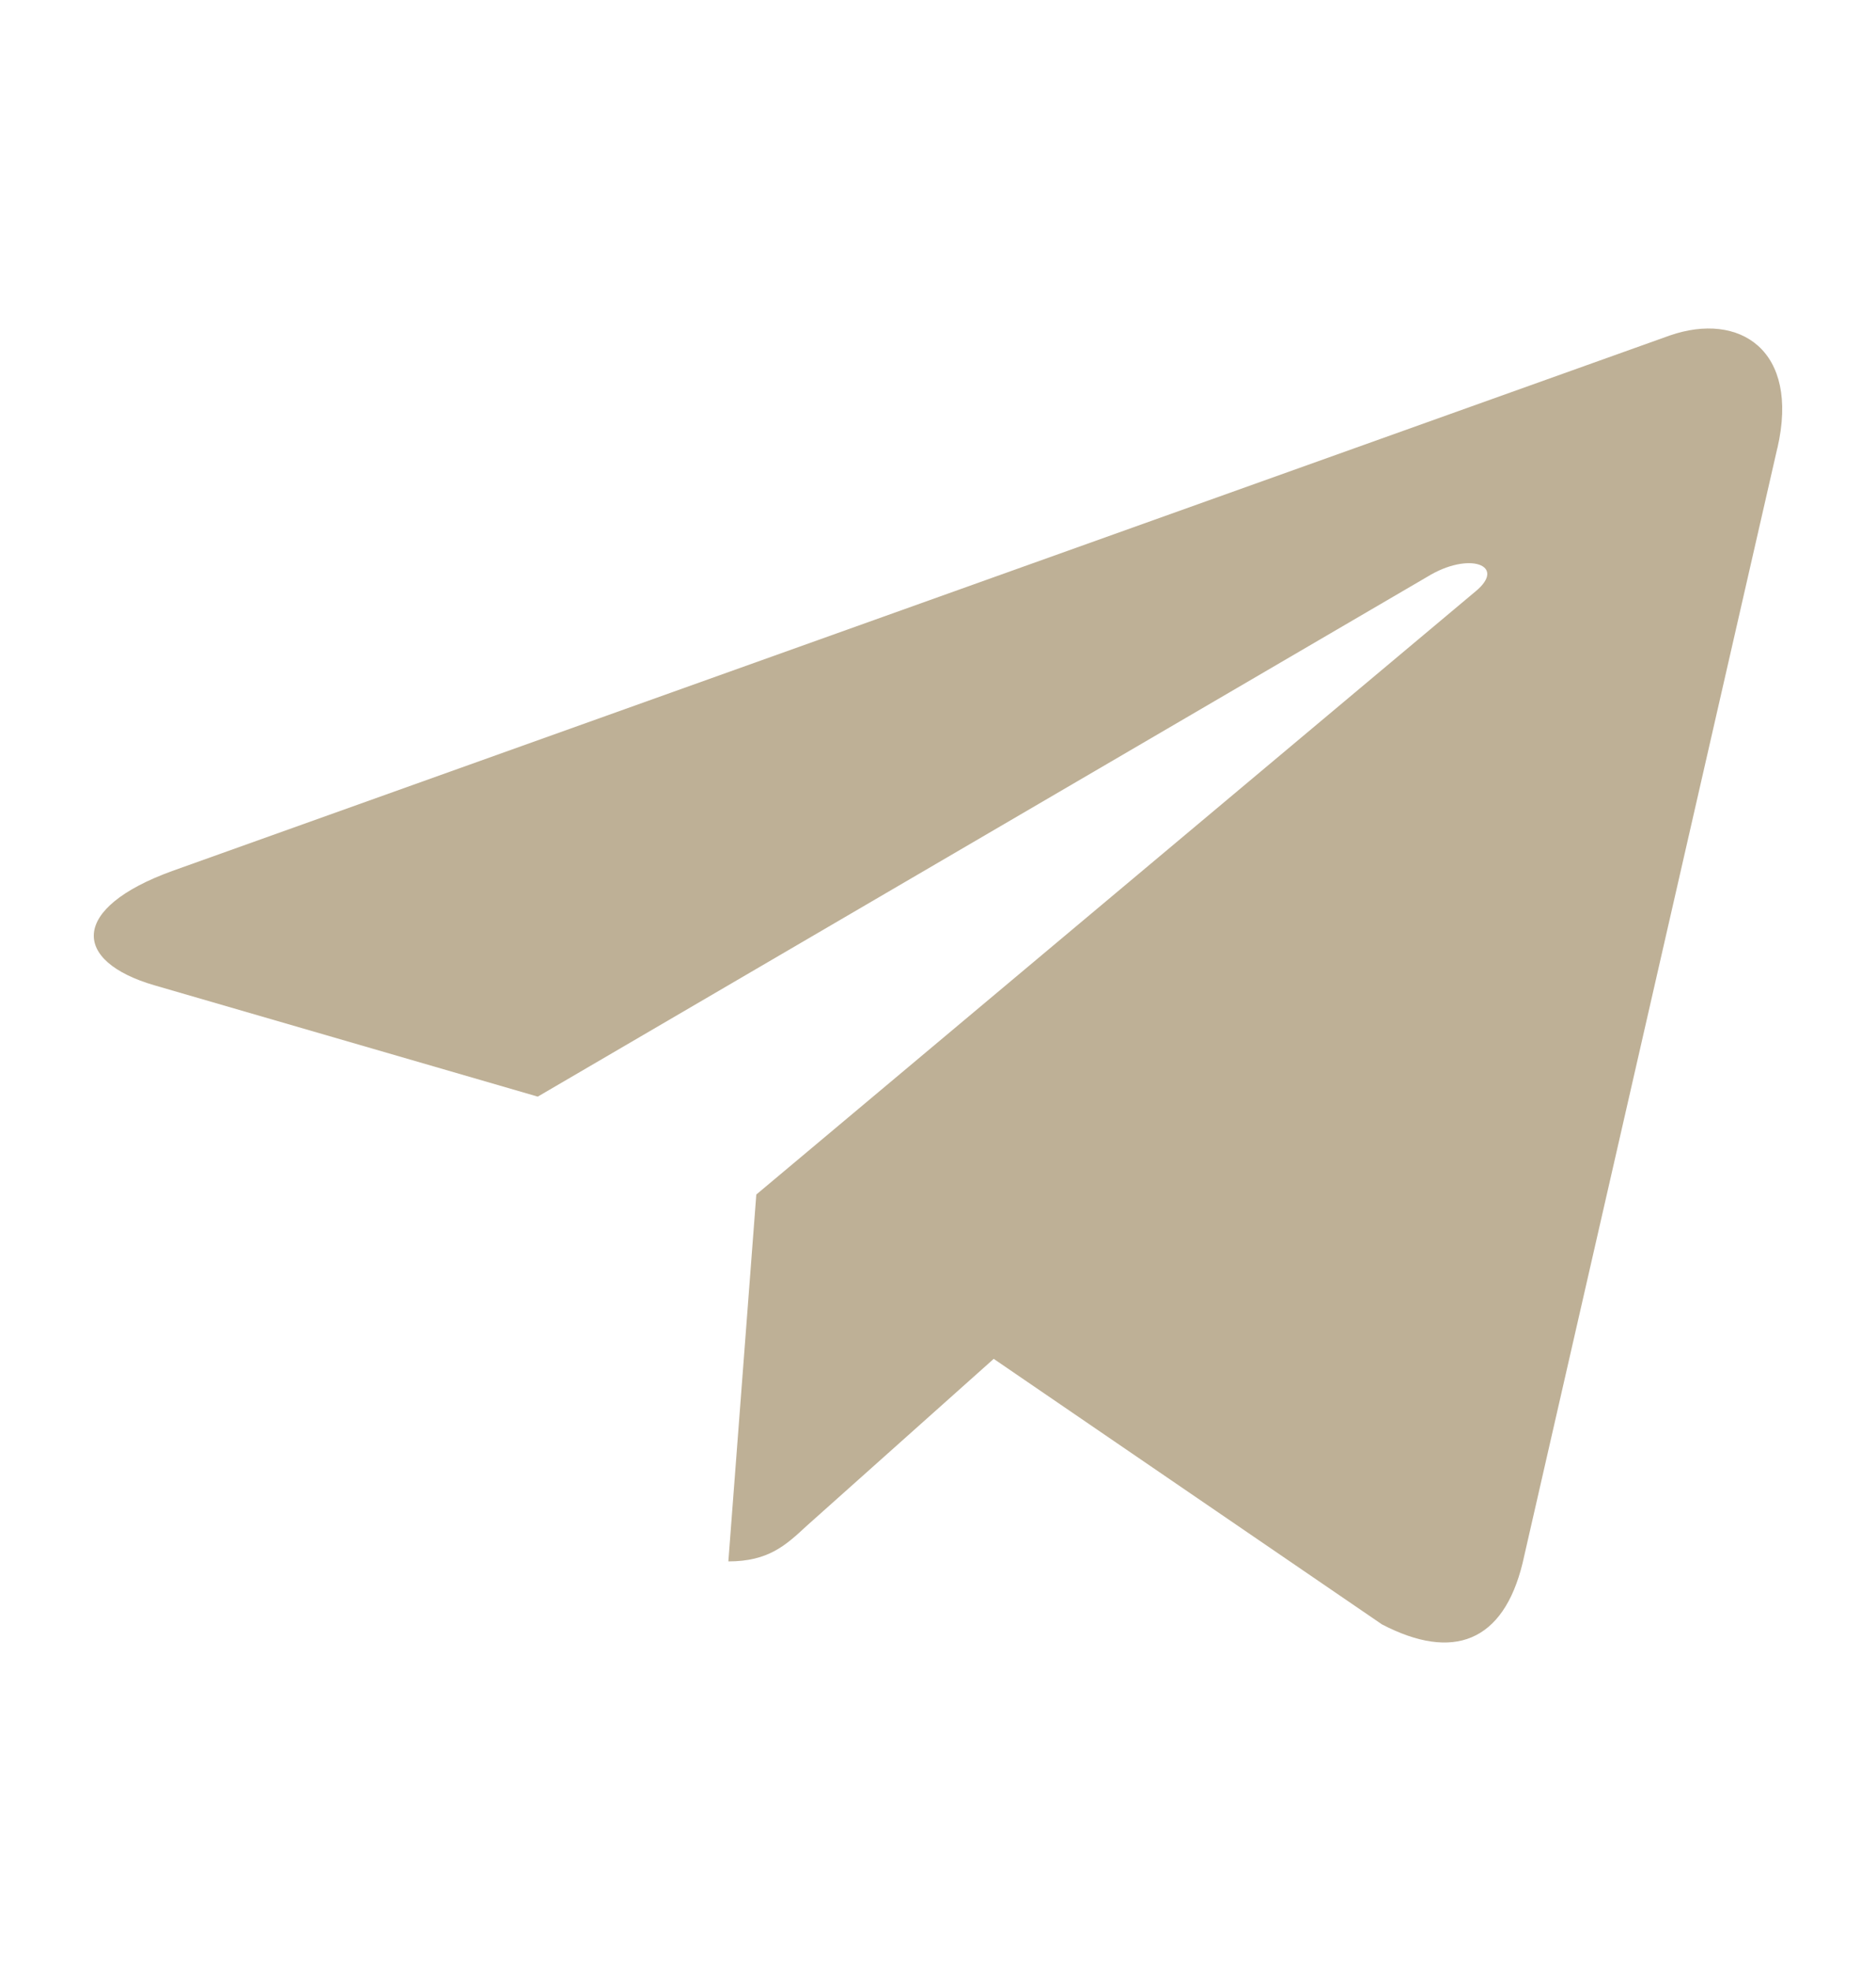 <svg width="20" height="21" viewBox="0 0 20 21" fill="none" xmlns="http://www.w3.org/2000/svg">
<path d="M8.063 12.727L7.765 16.636C8.191 16.636 8.376 16.465 8.597 16.26L10.594 14.478L14.733 17.307C15.492 17.702 16.027 17.494 16.232 16.655L18.948 4.775L18.949 4.774C19.19 3.727 18.543 3.318 17.803 3.574L1.836 9.28C0.746 9.675 0.762 10.242 1.65 10.499L5.733 11.684L15.215 6.146C15.662 5.87 16.067 6.023 15.733 6.299L8.063 12.727Z" fill="#BEB096"/>
</svg>
